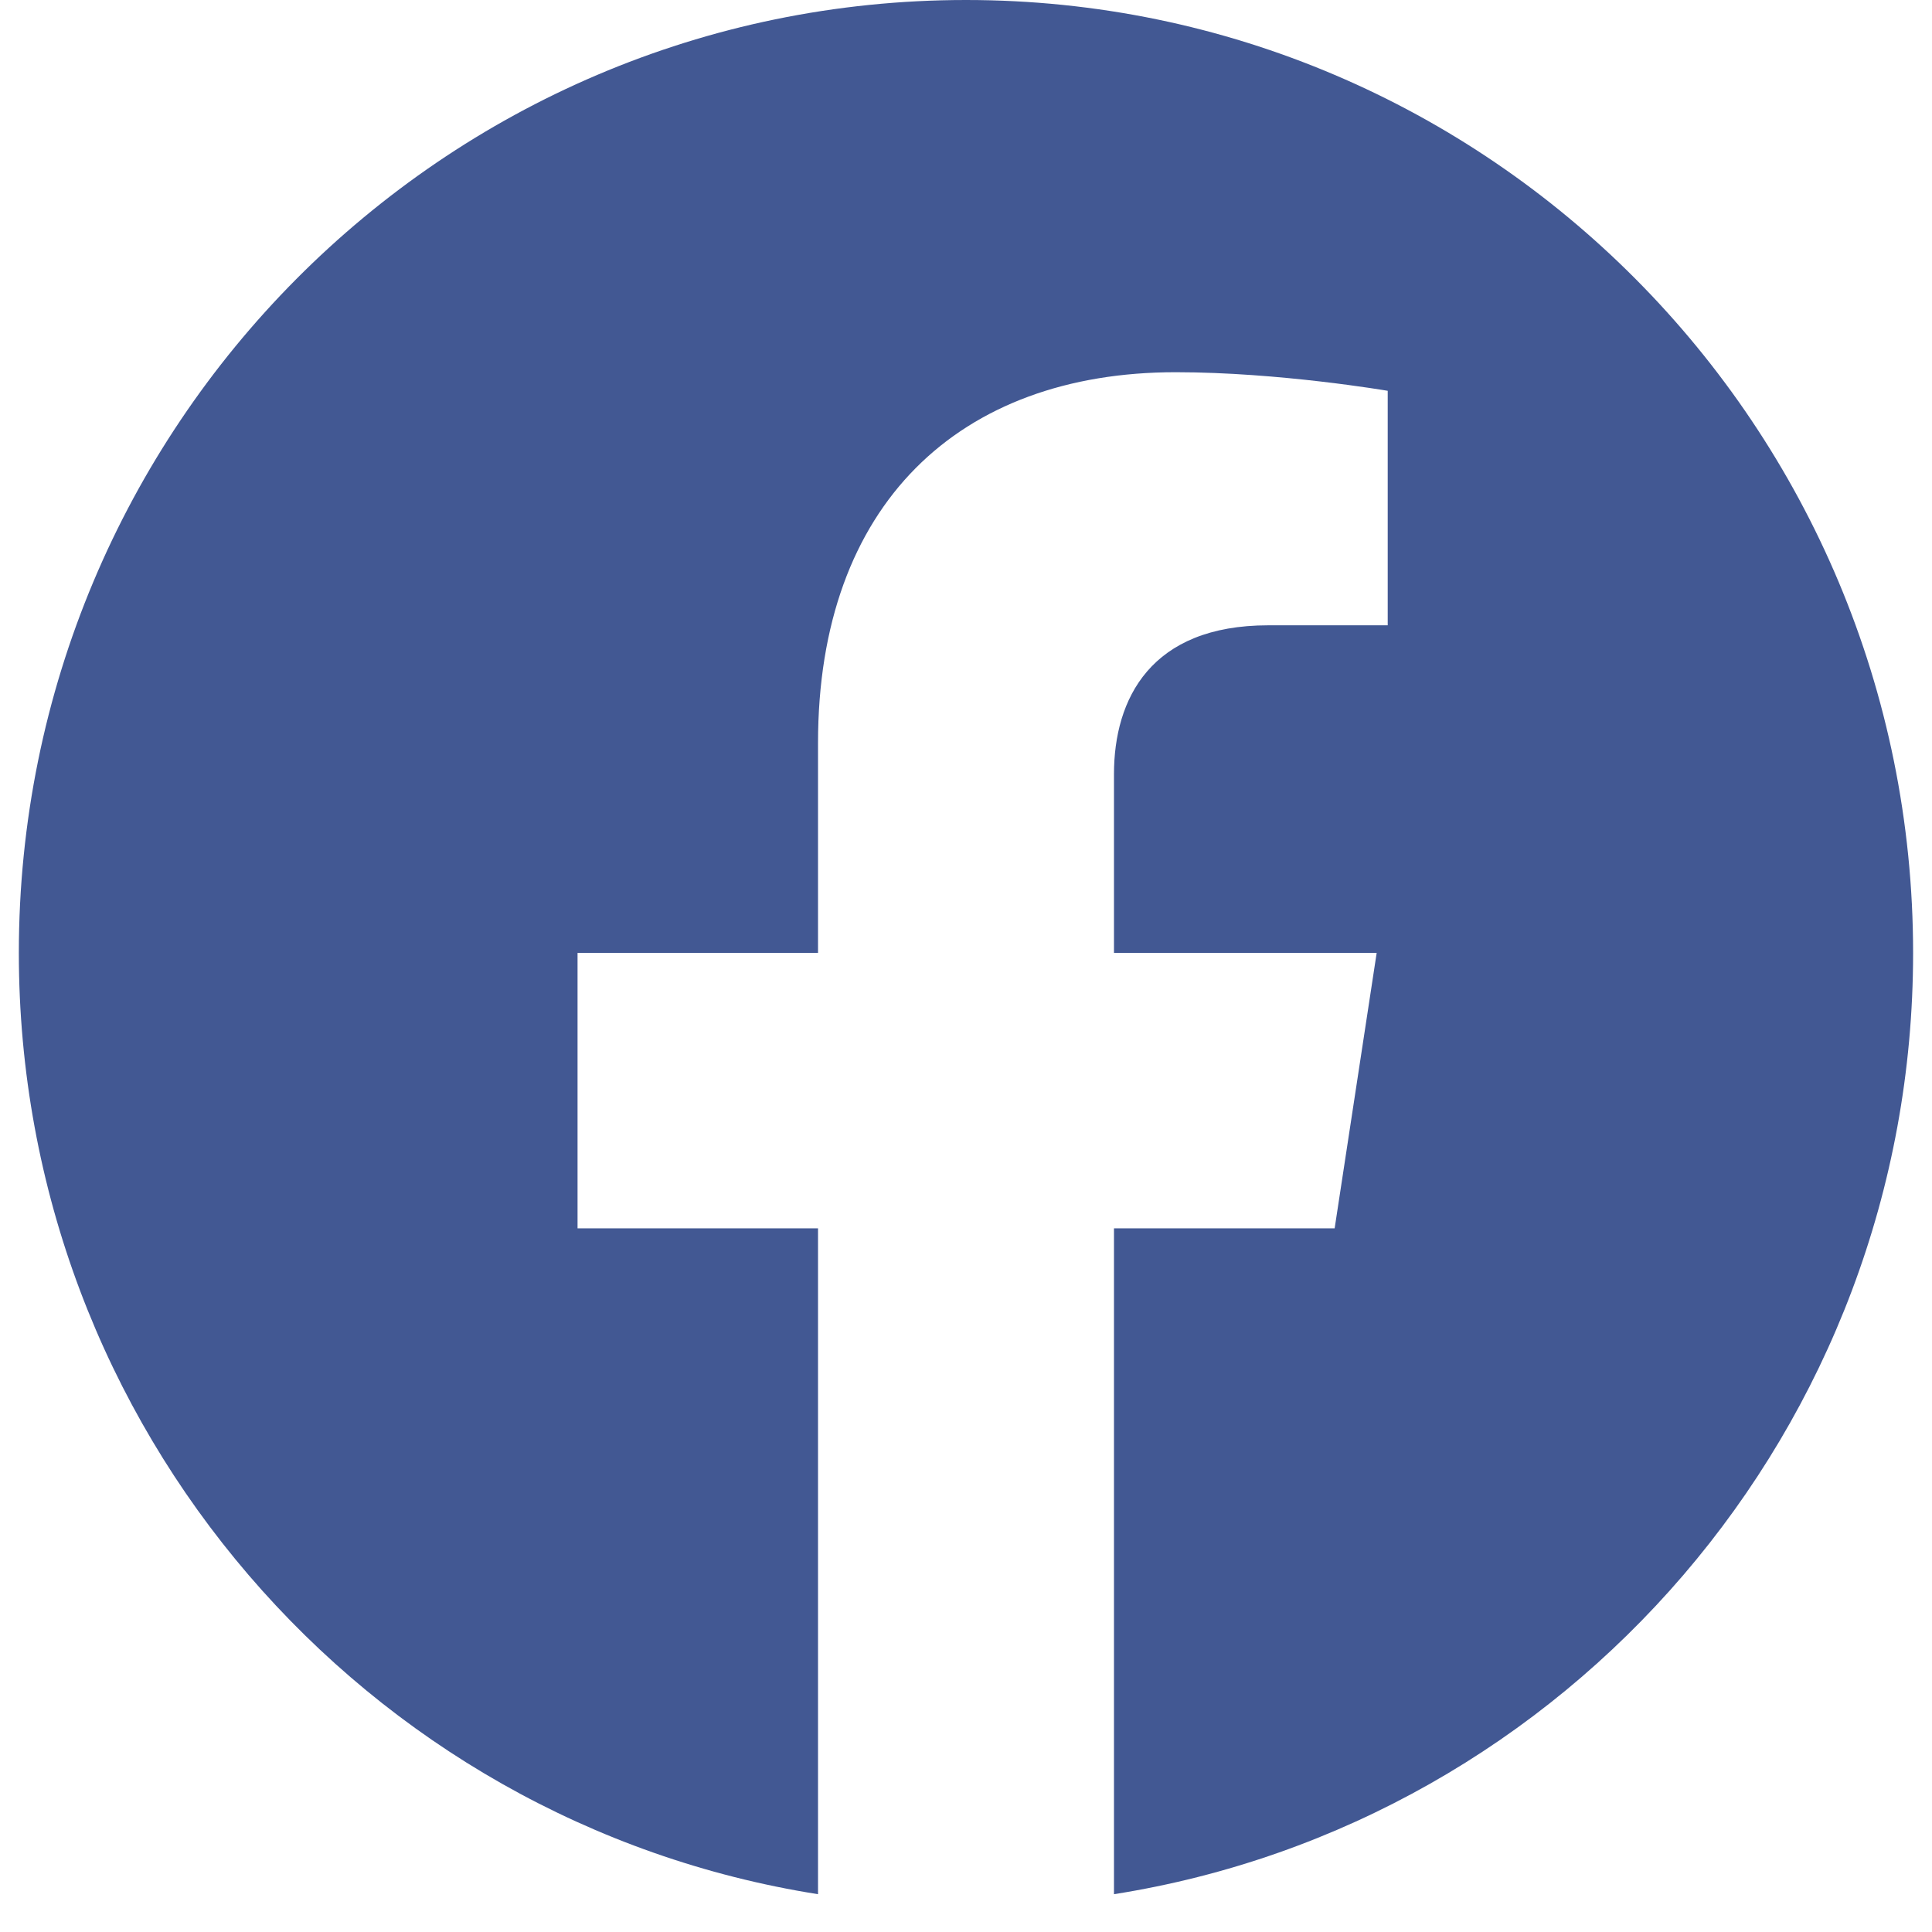 <svg width="32" height="32" viewBox="0 0 32 32" fill="none" xmlns="http://www.w3.org/2000/svg">
<g clip-path="url(#clip0_3352_49)">
<path d="M31.687 15.783C31.687 7.066 24.663 0 16 0C7.336 0 0.312 7.066 0.312 15.783C0.312 23.66 6.049 30.189 13.549 31.374V20.345H9.566V15.783H13.549V12.306C13.549 8.35 15.891 6.165 19.474 6.165C21.19 6.165 22.985 6.473 22.985 6.473V10.357H21.007C19.059 10.357 18.451 11.575 18.451 12.822V15.783H22.802L22.106 20.345H18.451V31.374C25.95 30.19 31.687 23.66 31.687 15.783Z" fill="#425893"/>
</g>
<defs>
<clipPath id="clip0_3352_49">
<rect width="32" height="32" fill="white"/>
</clipPath>
</defs>
</svg>
